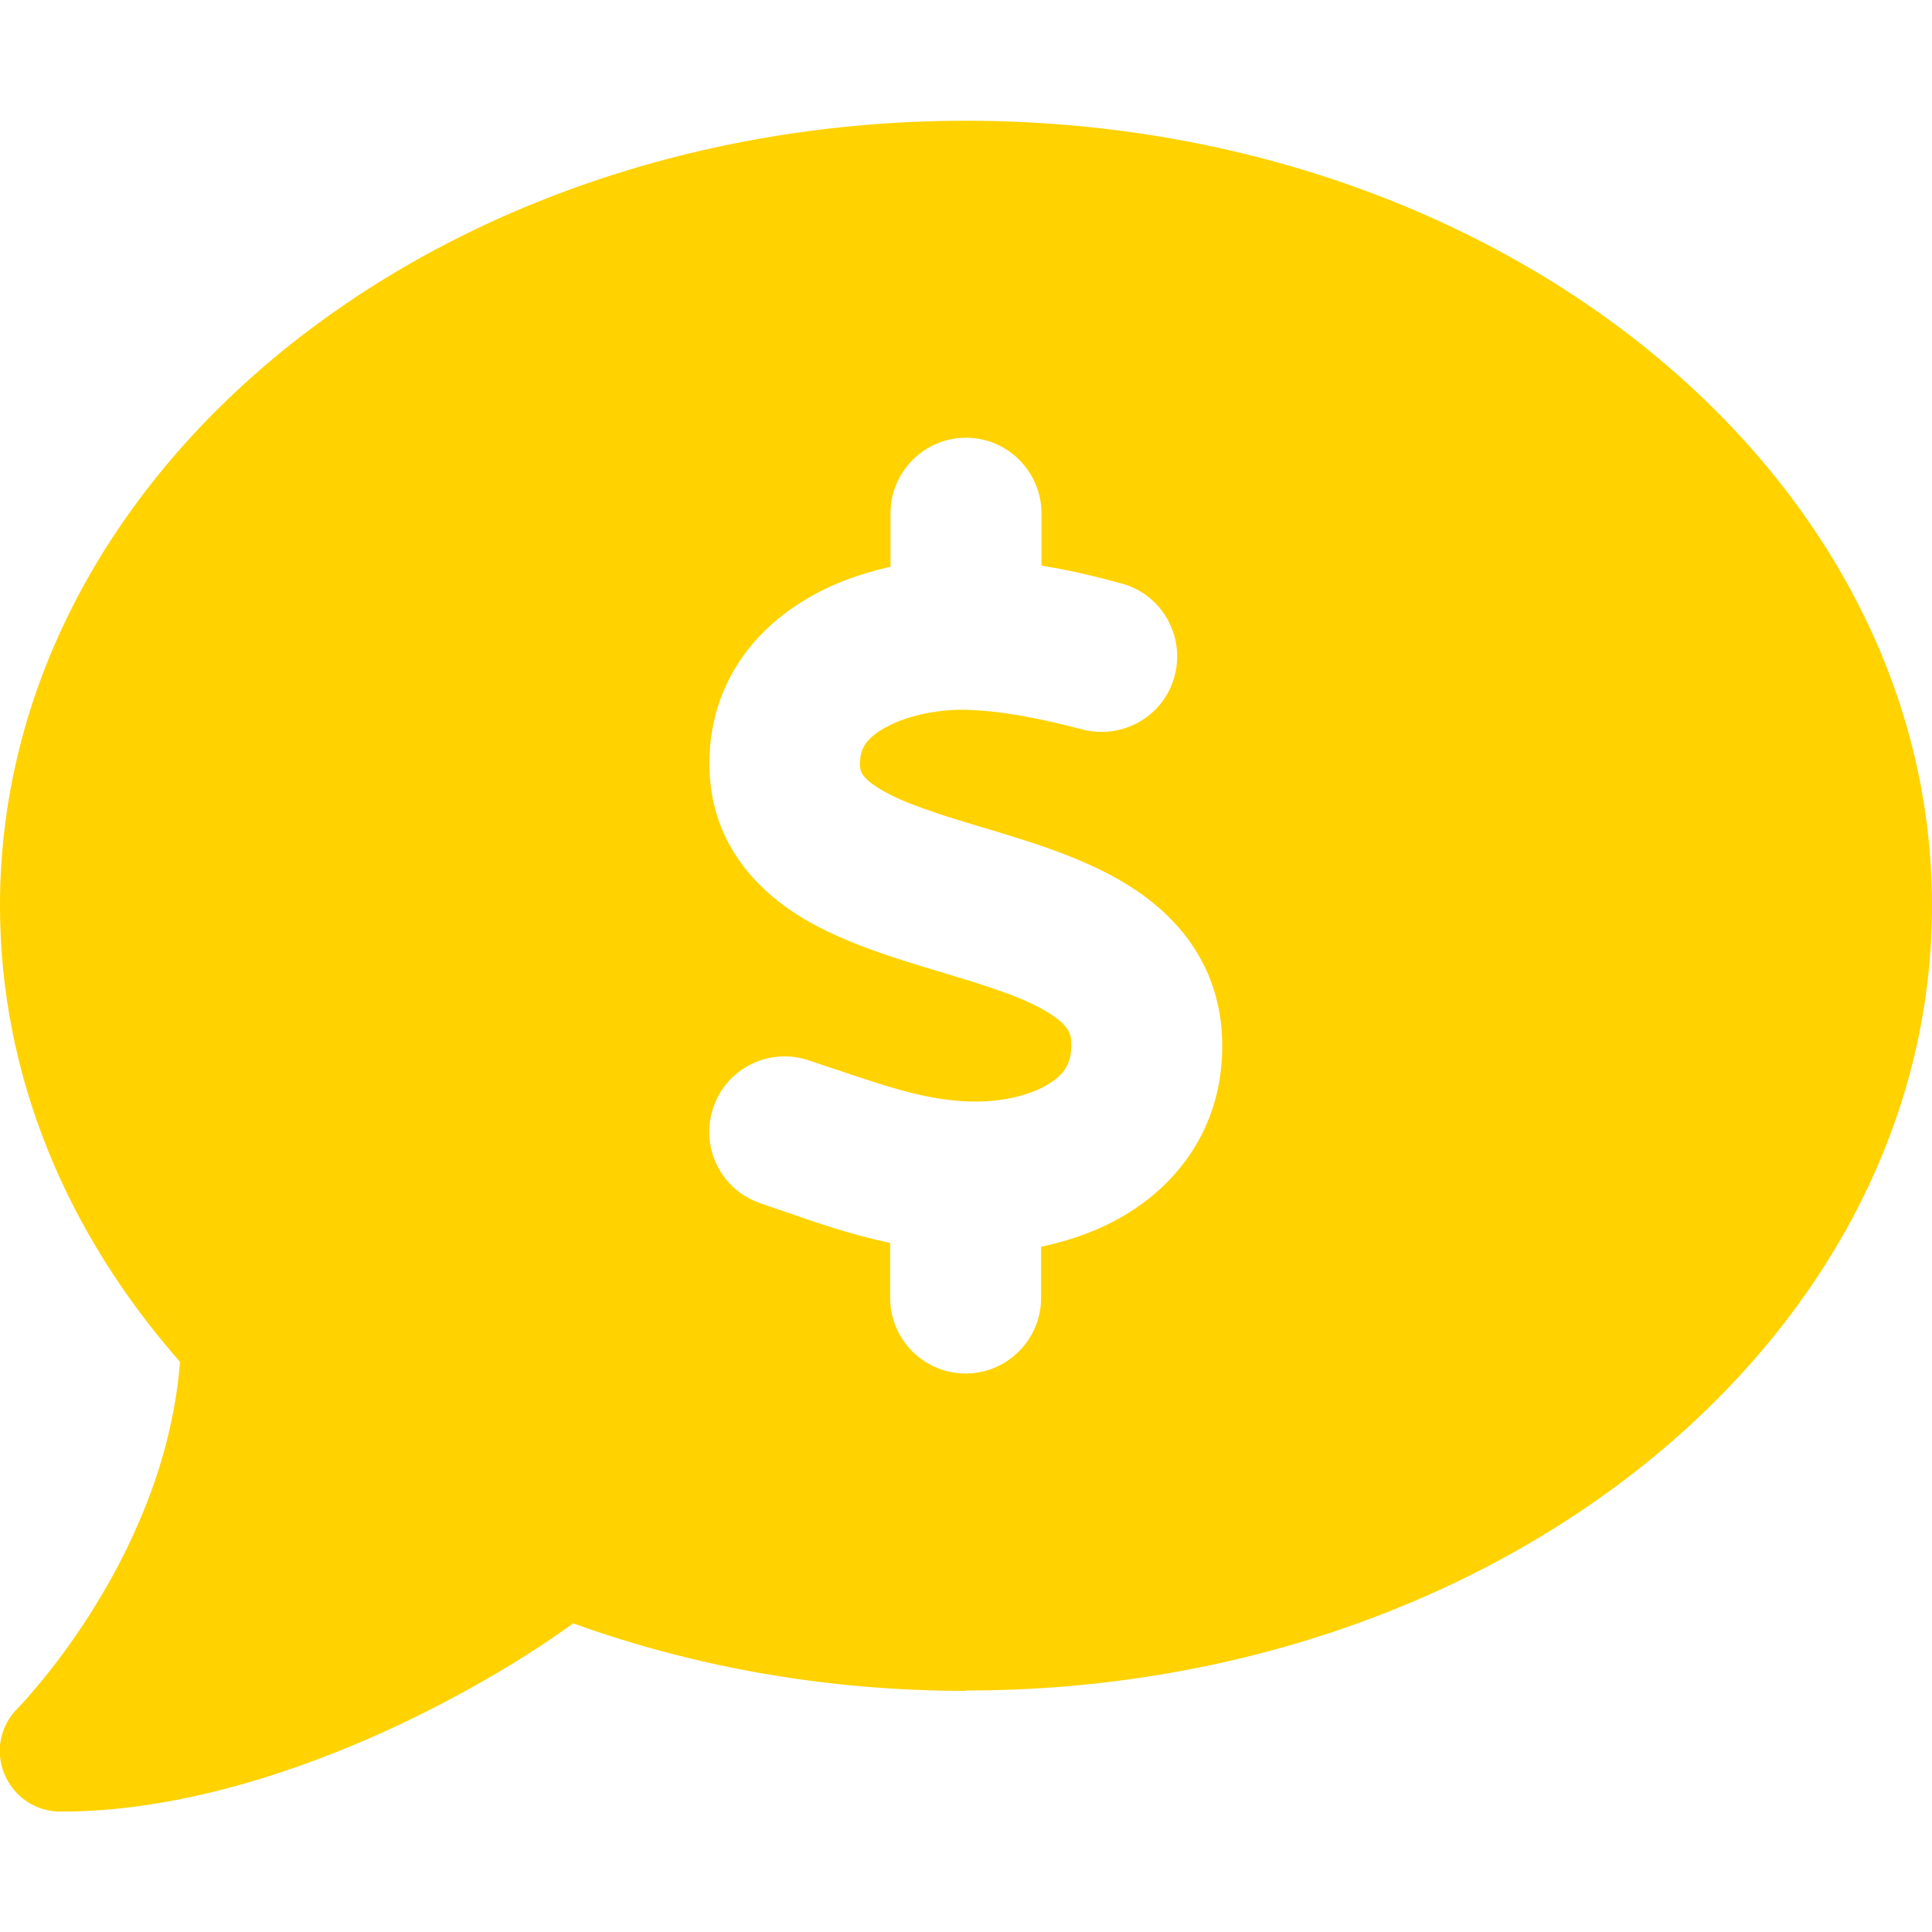 <svg width="512" height="512" viewBox="0 0 512 512" fill="none" xmlns="http://www.w3.org/2000/svg">
<g clip-path="url(#clip0_1_44387)">
<path d="M255.999 448C397.399 448 511.999 354.9 511.999 240C511.999 125.1 397.399 32 255.999 32C114.599 32 -0.001 125.1 -0.001 240C-0.001 285.1 17.699 326.8 47.699 360.9C45.799 385.4 36.299 407.2 26.299 423.8C20.799 433 15.199 440.4 11.099 445.4C8.999 447.9 7.399 449.8 6.199 451.1C5.599 451.7 5.199 452.2 4.899 452.5L4.599 452.8C-0.001 457.4 -1.301 464.2 1.199 470.2C3.699 476.2 9.499 480.1 15.999 480.1C44.699 480.1 73.599 471.2 97.599 460.8C120.499 450.8 139.999 438.9 151.899 430.2C183.699 441.7 218.899 448.1 255.999 448.1V448ZM275.999 136V149.9C283.499 151.1 290.599 152.8 297.099 154.6C307.799 157.4 314.099 168.4 311.299 179.1C308.499 189.8 297.499 196.1 286.799 193.3C275.799 190.4 265.199 188.3 255.599 188.1C247.699 188 239.599 189.9 234.099 193.1C229.299 195.9 227.899 198.7 227.899 202.4C227.899 204.2 227.999 205.9 233.199 209.1C239.499 212.9 248.699 215.8 261.499 219.6L262.199 219.8C273.399 223.2 287.799 227.5 299.299 234.8C312.199 242.9 323.599 256.1 323.899 276.4C324.199 297.3 313.399 312.5 299.099 321.4C291.899 325.9 283.899 328.7 275.899 330.4V344C275.899 355 266.899 364 255.899 364C244.899 364 235.899 355 235.899 344V329.4C225.599 327.2 215.899 323.9 207.699 321C205.599 320.3 203.599 319.6 201.599 318.9C191.099 315.4 185.499 304.1 188.999 293.6C192.499 283.1 203.799 277.5 214.299 281C216.799 281.8 219.199 282.7 221.499 283.4C235.099 288 245.499 291.5 256.599 291.9C265.199 292.2 273.099 290.3 277.999 287.2C282.099 284.7 283.999 281.7 283.899 276.7C283.899 273.8 283.099 271.7 277.999 268.5C271.699 264.5 262.599 261.6 249.999 257.8L248.299 257.3C237.399 254 223.699 249.9 212.699 243.3C199.999 235.6 188.099 222.8 187.999 202.6C187.899 181.5 199.799 166.9 213.799 158.7C220.699 154.6 228.299 151.9 235.999 150.2V136C235.999 125 244.999 116 255.999 116C266.999 116 275.999 125 275.999 136Z" fill="#FFD200"/>
</g>
<defs>
<clipPath id="clip0_1_44387">
<rect width="512" height="512" fill="white"/>
</clipPath>
</defs>
</svg>
